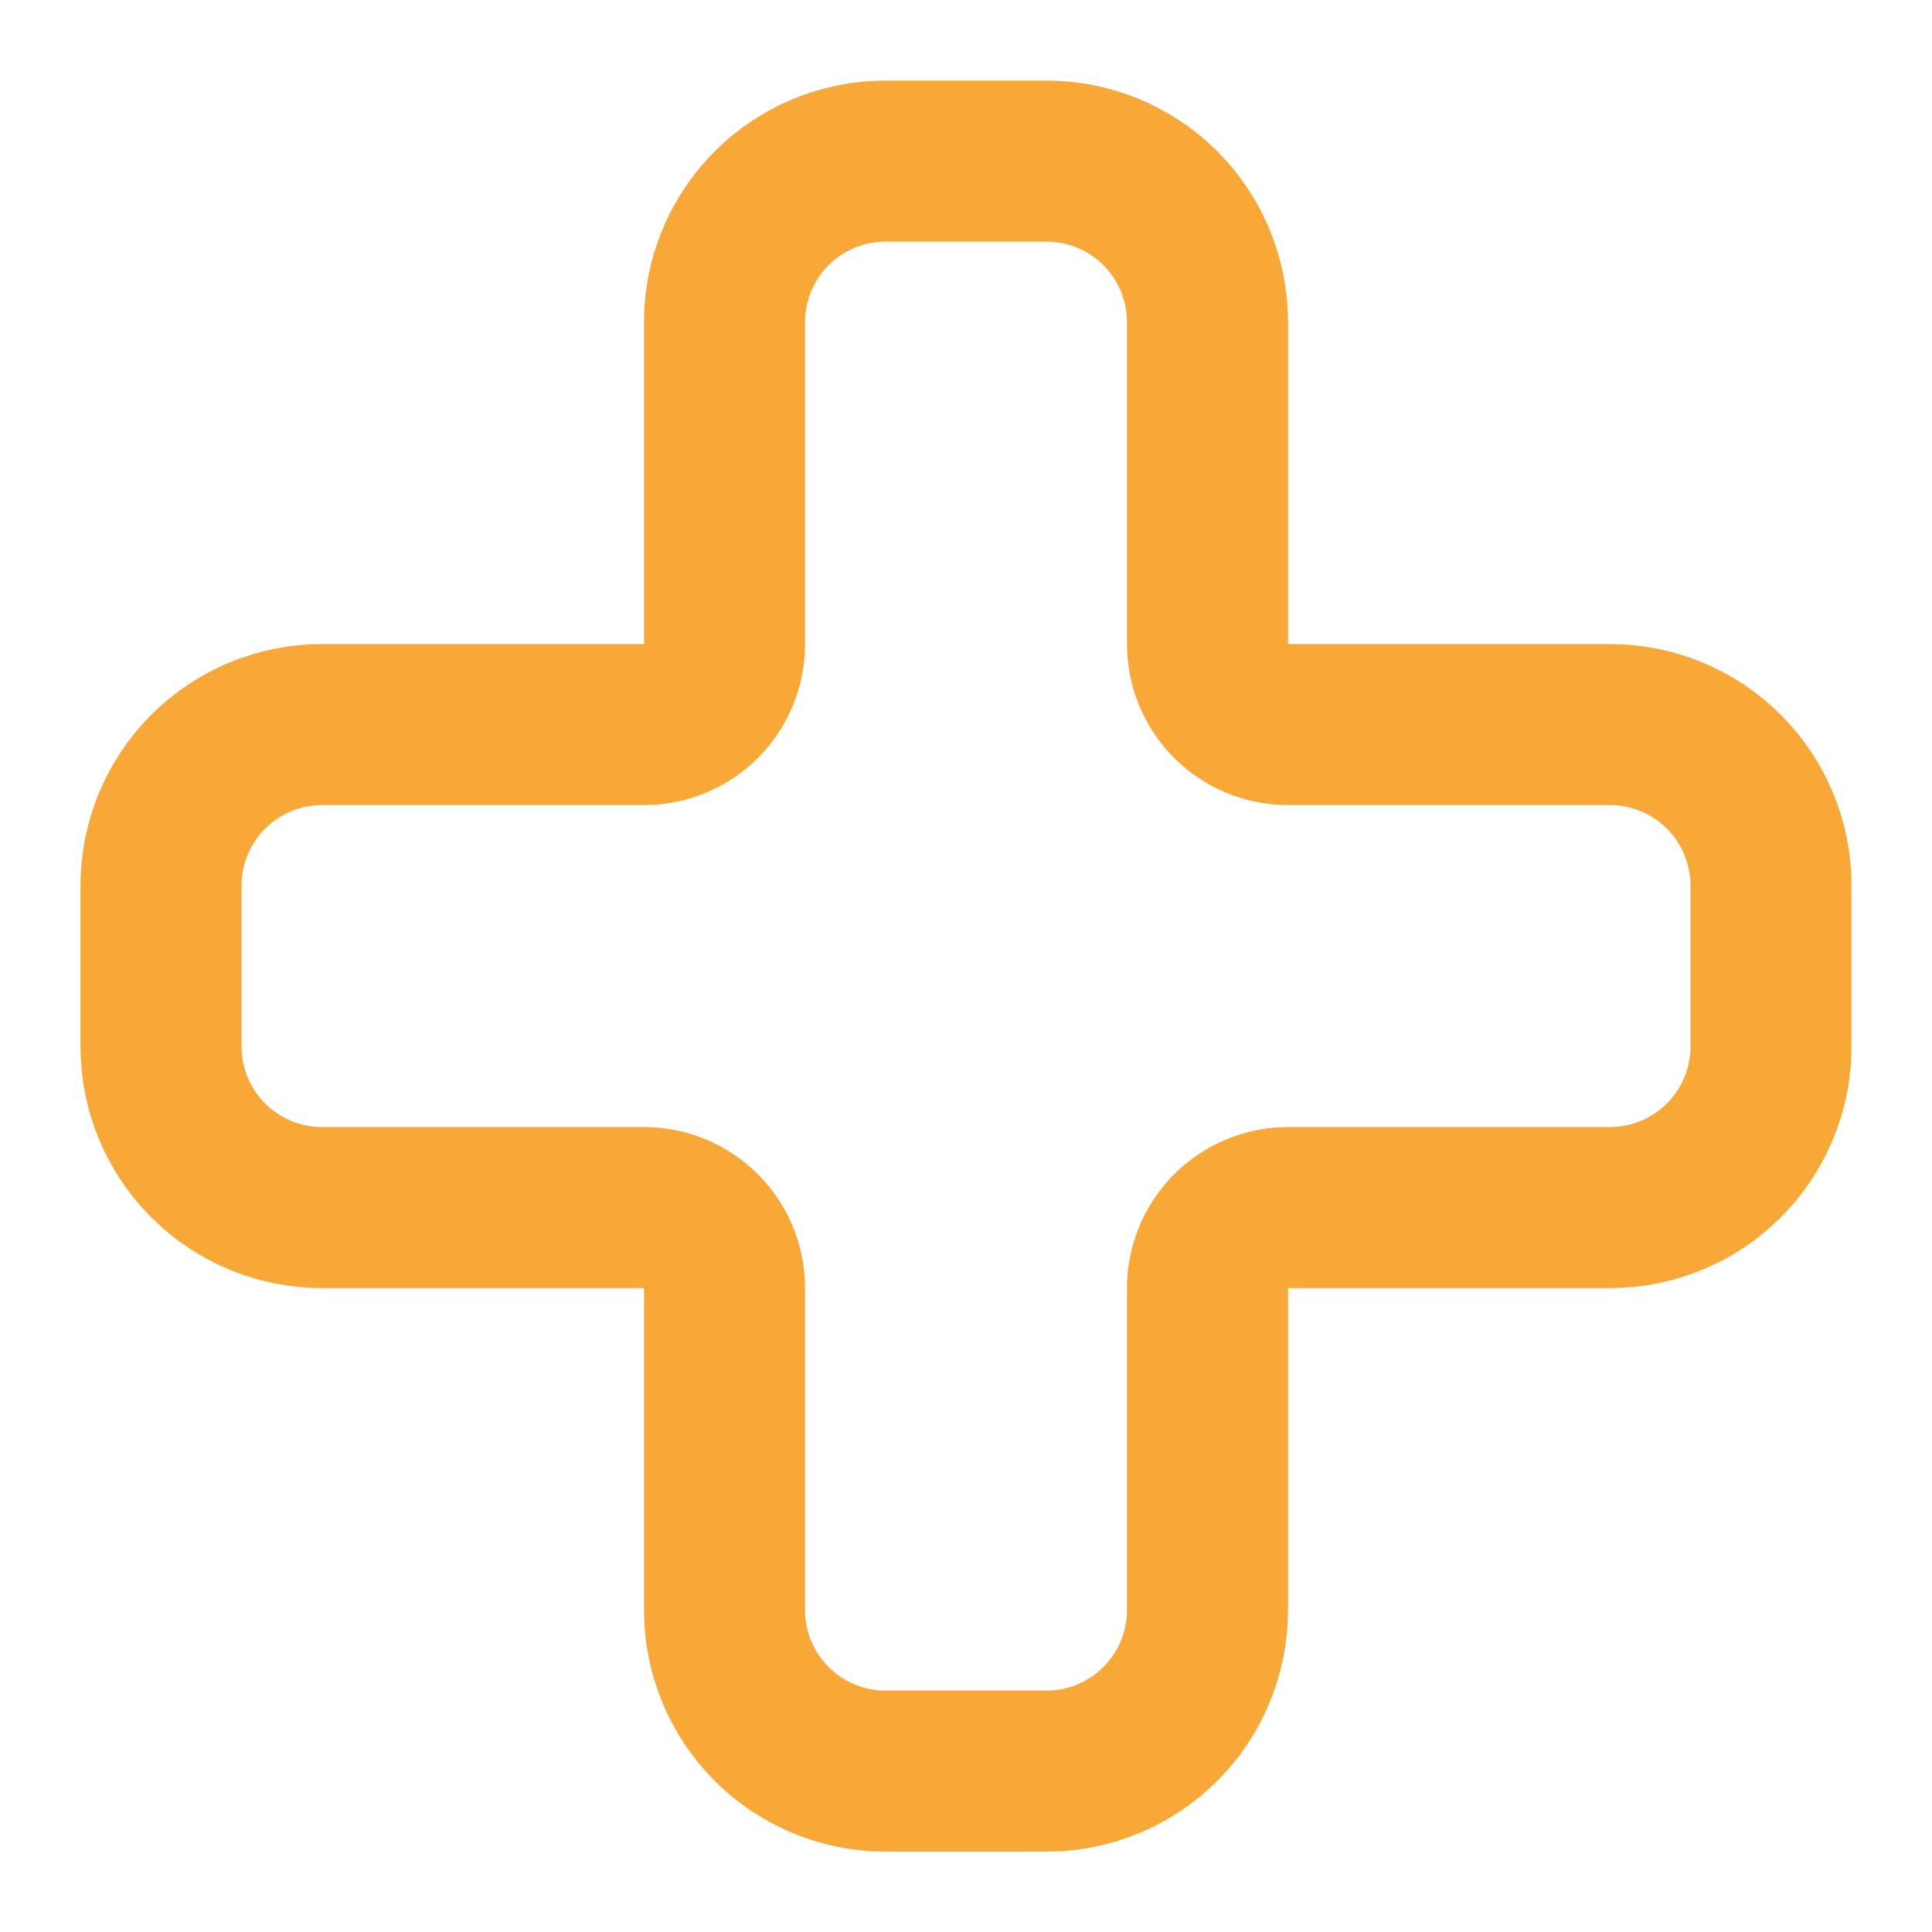<svg xmlns="http://www.w3.org/2000/svg" width="32" height="32" viewBox="0 0 32 32" fill="none"><path d="M5.333 12.001C4.626 12.001 3.948 12.282 3.448 12.782C2.948 13.282 2.667 13.961 2.667 14.668V17.335C2.667 18.042 2.948 18.72 3.448 19.22C3.948 19.72 4.626 20.001 5.333 20.001H10.667C11.02 20.001 11.36 20.142 11.61 20.392C11.86 20.642 12 20.981 12 21.335V26.668C12 27.375 12.281 28.053 12.781 28.554C13.281 29.054 13.96 29.335 14.667 29.335H17.333C18.041 29.335 18.719 29.054 19.219 28.554C19.719 28.053 20 27.375 20 26.668V21.335C20 20.981 20.141 20.642 20.391 20.392C20.641 20.142 20.98 20.001 21.333 20.001H26.667C27.374 20.001 28.052 19.72 28.552 19.22C29.052 18.72 29.333 18.042 29.333 17.335V14.668C29.333 13.961 29.052 13.282 28.552 12.782C28.052 12.282 27.374 12.001 26.667 12.001H21.333C20.98 12.001 20.641 11.861 20.391 11.611C20.141 11.361 20 11.022 20 10.668V5.335C20 4.627 19.719 3.949 19.219 3.449C18.719 2.949 18.041 2.668 17.333 2.668H14.667C13.96 2.668 13.281 2.949 12.781 3.449C12.281 3.949 12 4.627 12 5.335V10.668C12 11.022 11.86 11.361 11.61 11.611C11.36 11.861 11.02 12.001 10.667 12.001H5.333Z" stroke="#F7A837" stroke-width="2.667" stroke-linecap="round" stroke-linejoin="round"></path></svg>